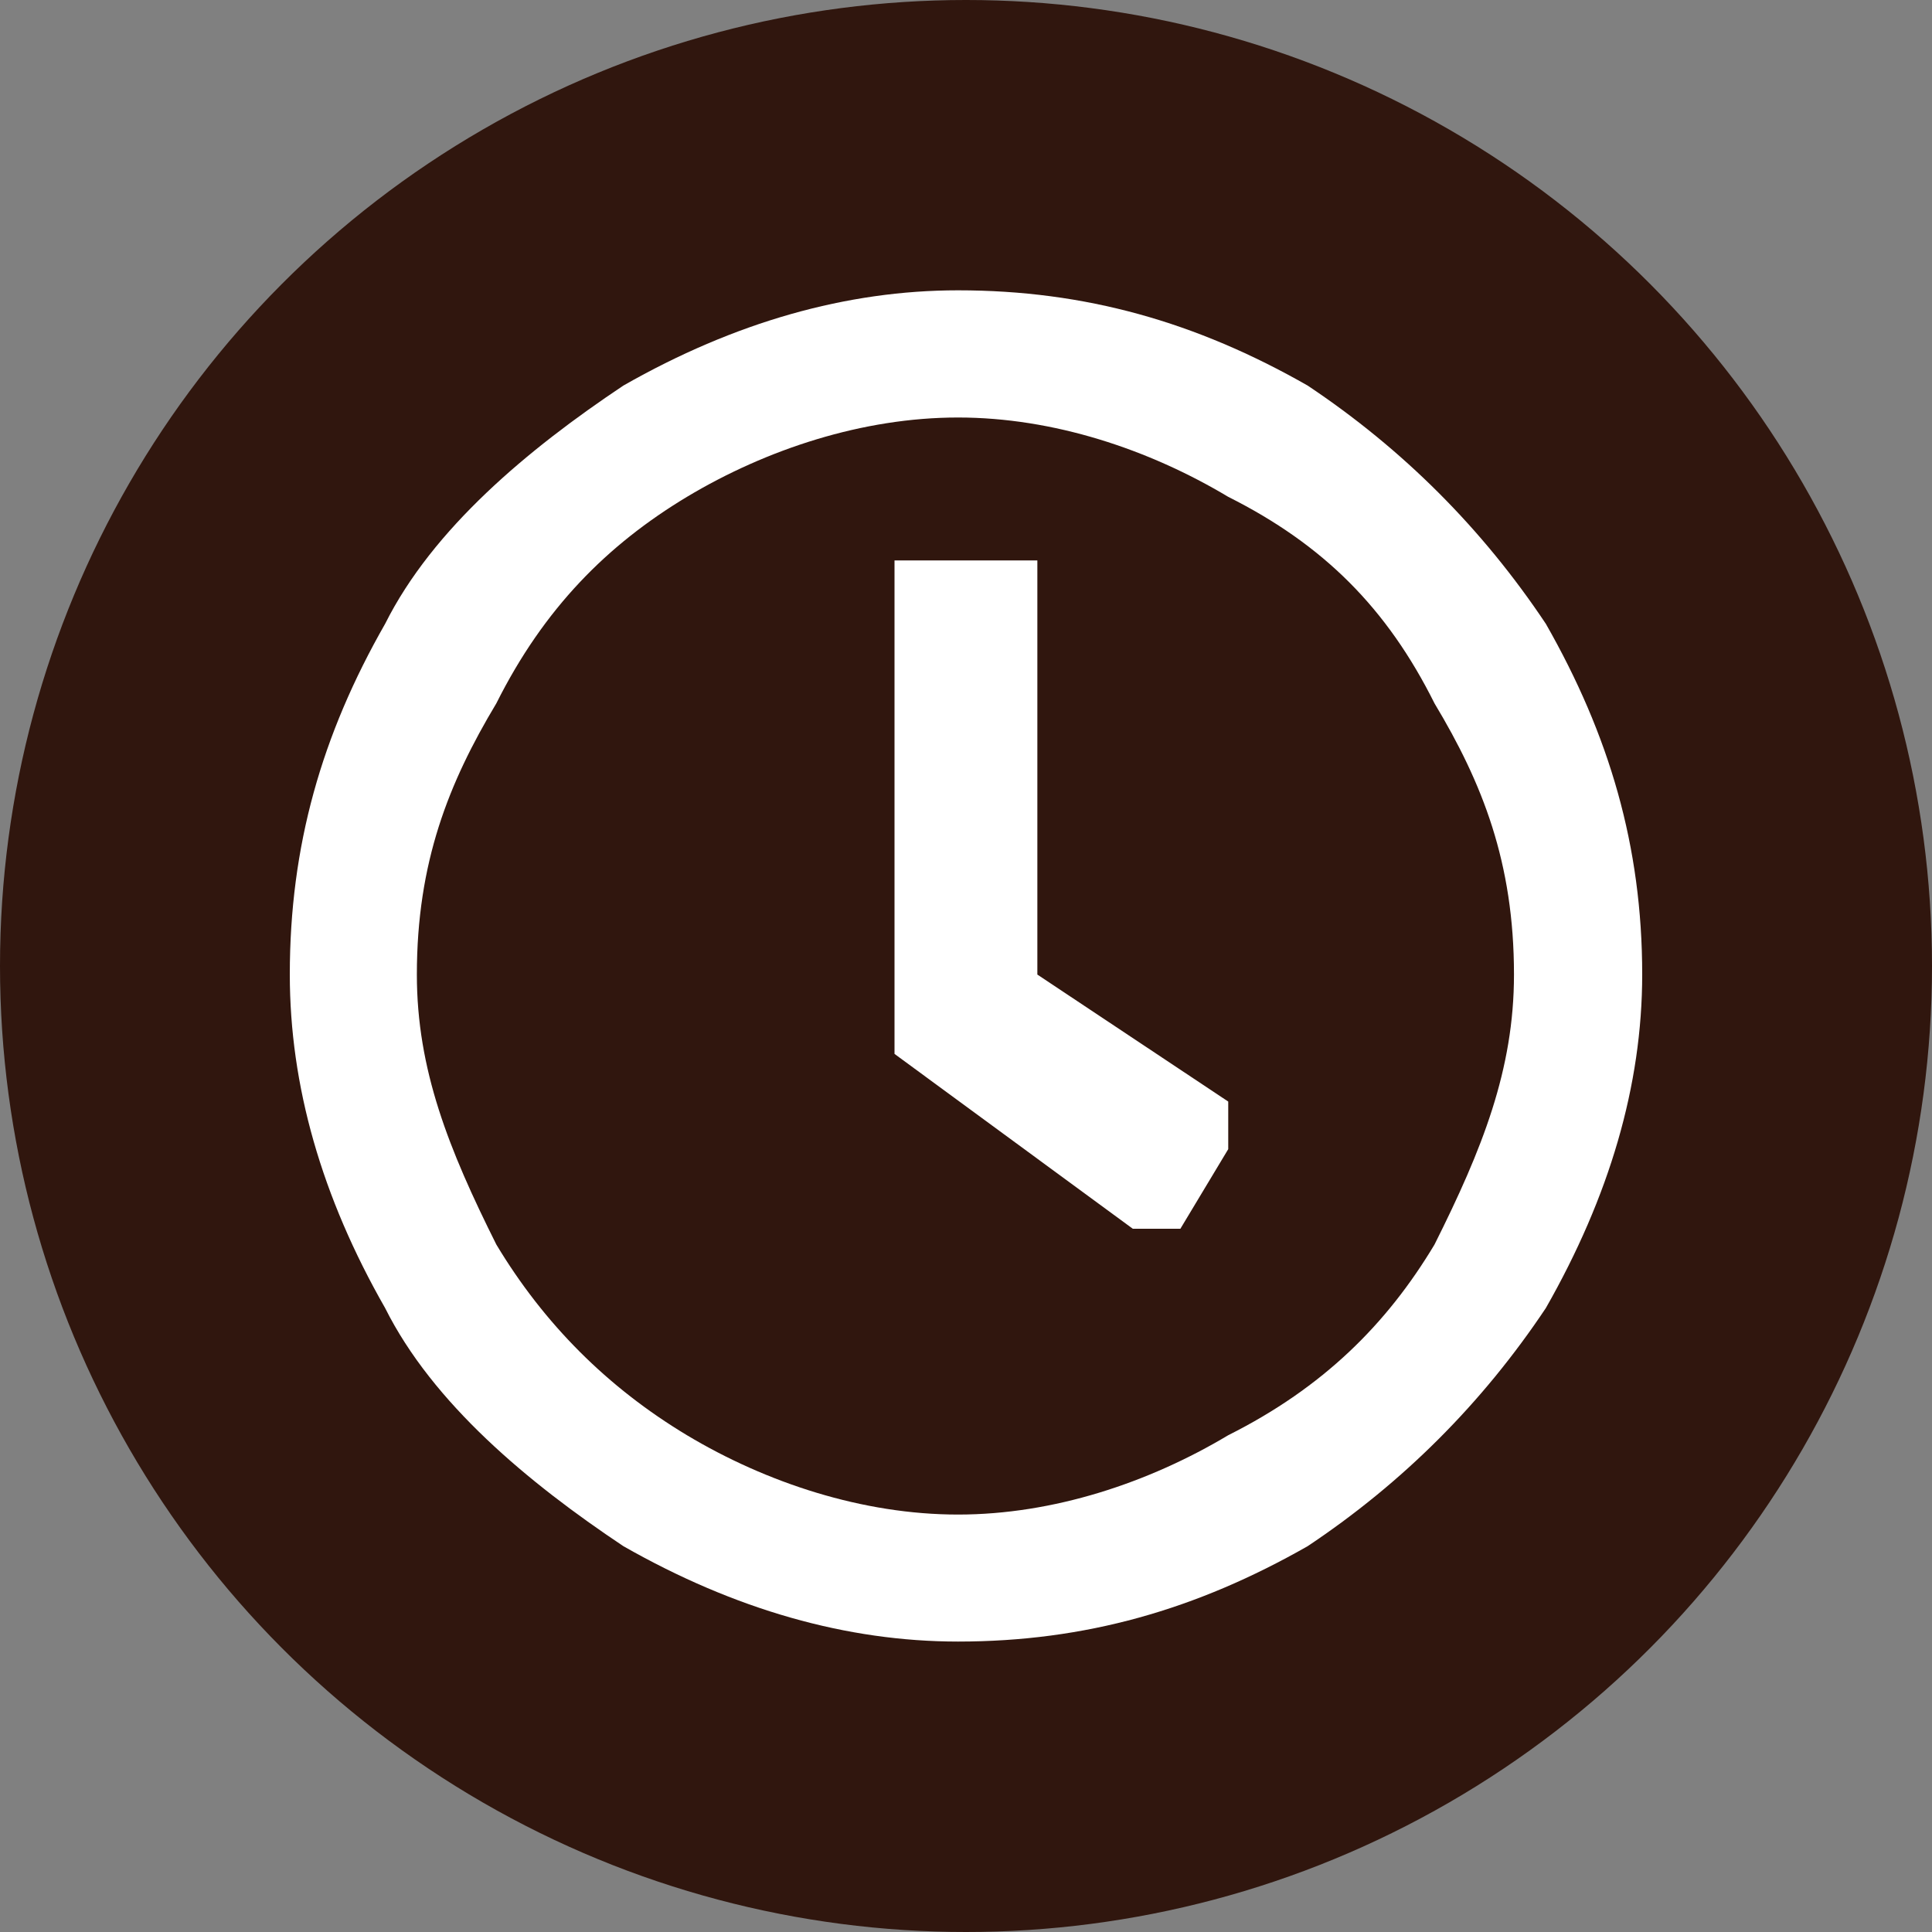 <?xml version="1.0" encoding="utf-8"?>
<!-- Generator: Adobe Illustrator 14.0.0, SVG Export Plug-In . SVG Version: 6.00 Build 43363)  -->
<!DOCTYPE svg PUBLIC "-//W3C//DTD SVG 1.1//EN" "http://www.w3.org/Graphics/SVG/1.1/DTD/svg11.dtd">
<svg version="1.1" id="Layer_1" xmlns="http://www.w3.org/2000/svg" xmlns:xlink="http://www.w3.org/1999/xlink" x="0px" y="0px"
	 width="30px" height="30px" viewBox="0 0 30 30" enable-background="new 0 0 30 30" xml:space="preserve">
<rect x="0" y="0" width="30" height="30" fill="#808080" stroke="none"/>
<circle fill="#30160E" cx="15" cy="15" r="15"/>
<path fill="#FFFFFF" d="M17.59,19.08l-3.7-2.715v-0.246V9.195c0-0.247,0-0.247,0-0.493c0.248,0,0.248,0,0.492,0h1.234
	c0.247,0,0.247,0,0.492,0c0,0.246,0,0.246,0,0.493v5.938l2.964,1.972c0,0.246,0,0.246,0,0.493v0.246l-0.743,1.236
	c-0.246,0-0.246,0-0.492,0H17.59z M14.876,23.518c-1.48,0-2.975-0.493-4.209-1.232c-1.233-0.741-2.22-1.729-2.96-2.961
	c-0.74-1.48-1.234-2.716-1.234-4.192c0-1.743,0.494-2.977,1.234-4.211c0.74-1.479,1.727-2.465,2.96-3.207
	c1.234-0.739,2.729-1.232,4.209-1.232c1.481,0,2.961,0.493,4.196,1.232c1.478,0.742,2.465,1.728,3.203,3.207
	c0.742,1.235,1.234,2.469,1.234,4.211c0,1.476-0.492,2.711-1.234,4.192c-0.738,1.232-1.726,2.22-3.203,2.961
	C17.837,23.024,16.357,23.518,14.876,23.518z M14.876,4.508c-1.726,0-3.468,0.493-5.196,1.479c-1.479,0.987-2.96,2.221-3.7,3.7
	c-0.987,1.727-1.48,3.453-1.48,5.444c0,1.726,0.493,3.453,1.48,5.18c0.74,1.479,2.221,2.712,3.7,3.698
	c1.728,0.985,3.47,1.481,5.196,1.481c1.976,0,3.701-0.496,5.429-1.481c1.479-0.986,2.713-2.22,3.699-3.698
	c0.985-1.728,1.496-3.454,1.496-5.18c0-1.992-0.511-3.717-1.496-5.444c-0.986-1.479-2.22-2.713-3.699-3.7
	C18.577,5.001,16.852,4.508,14.876,4.508z"/>
</svg>
